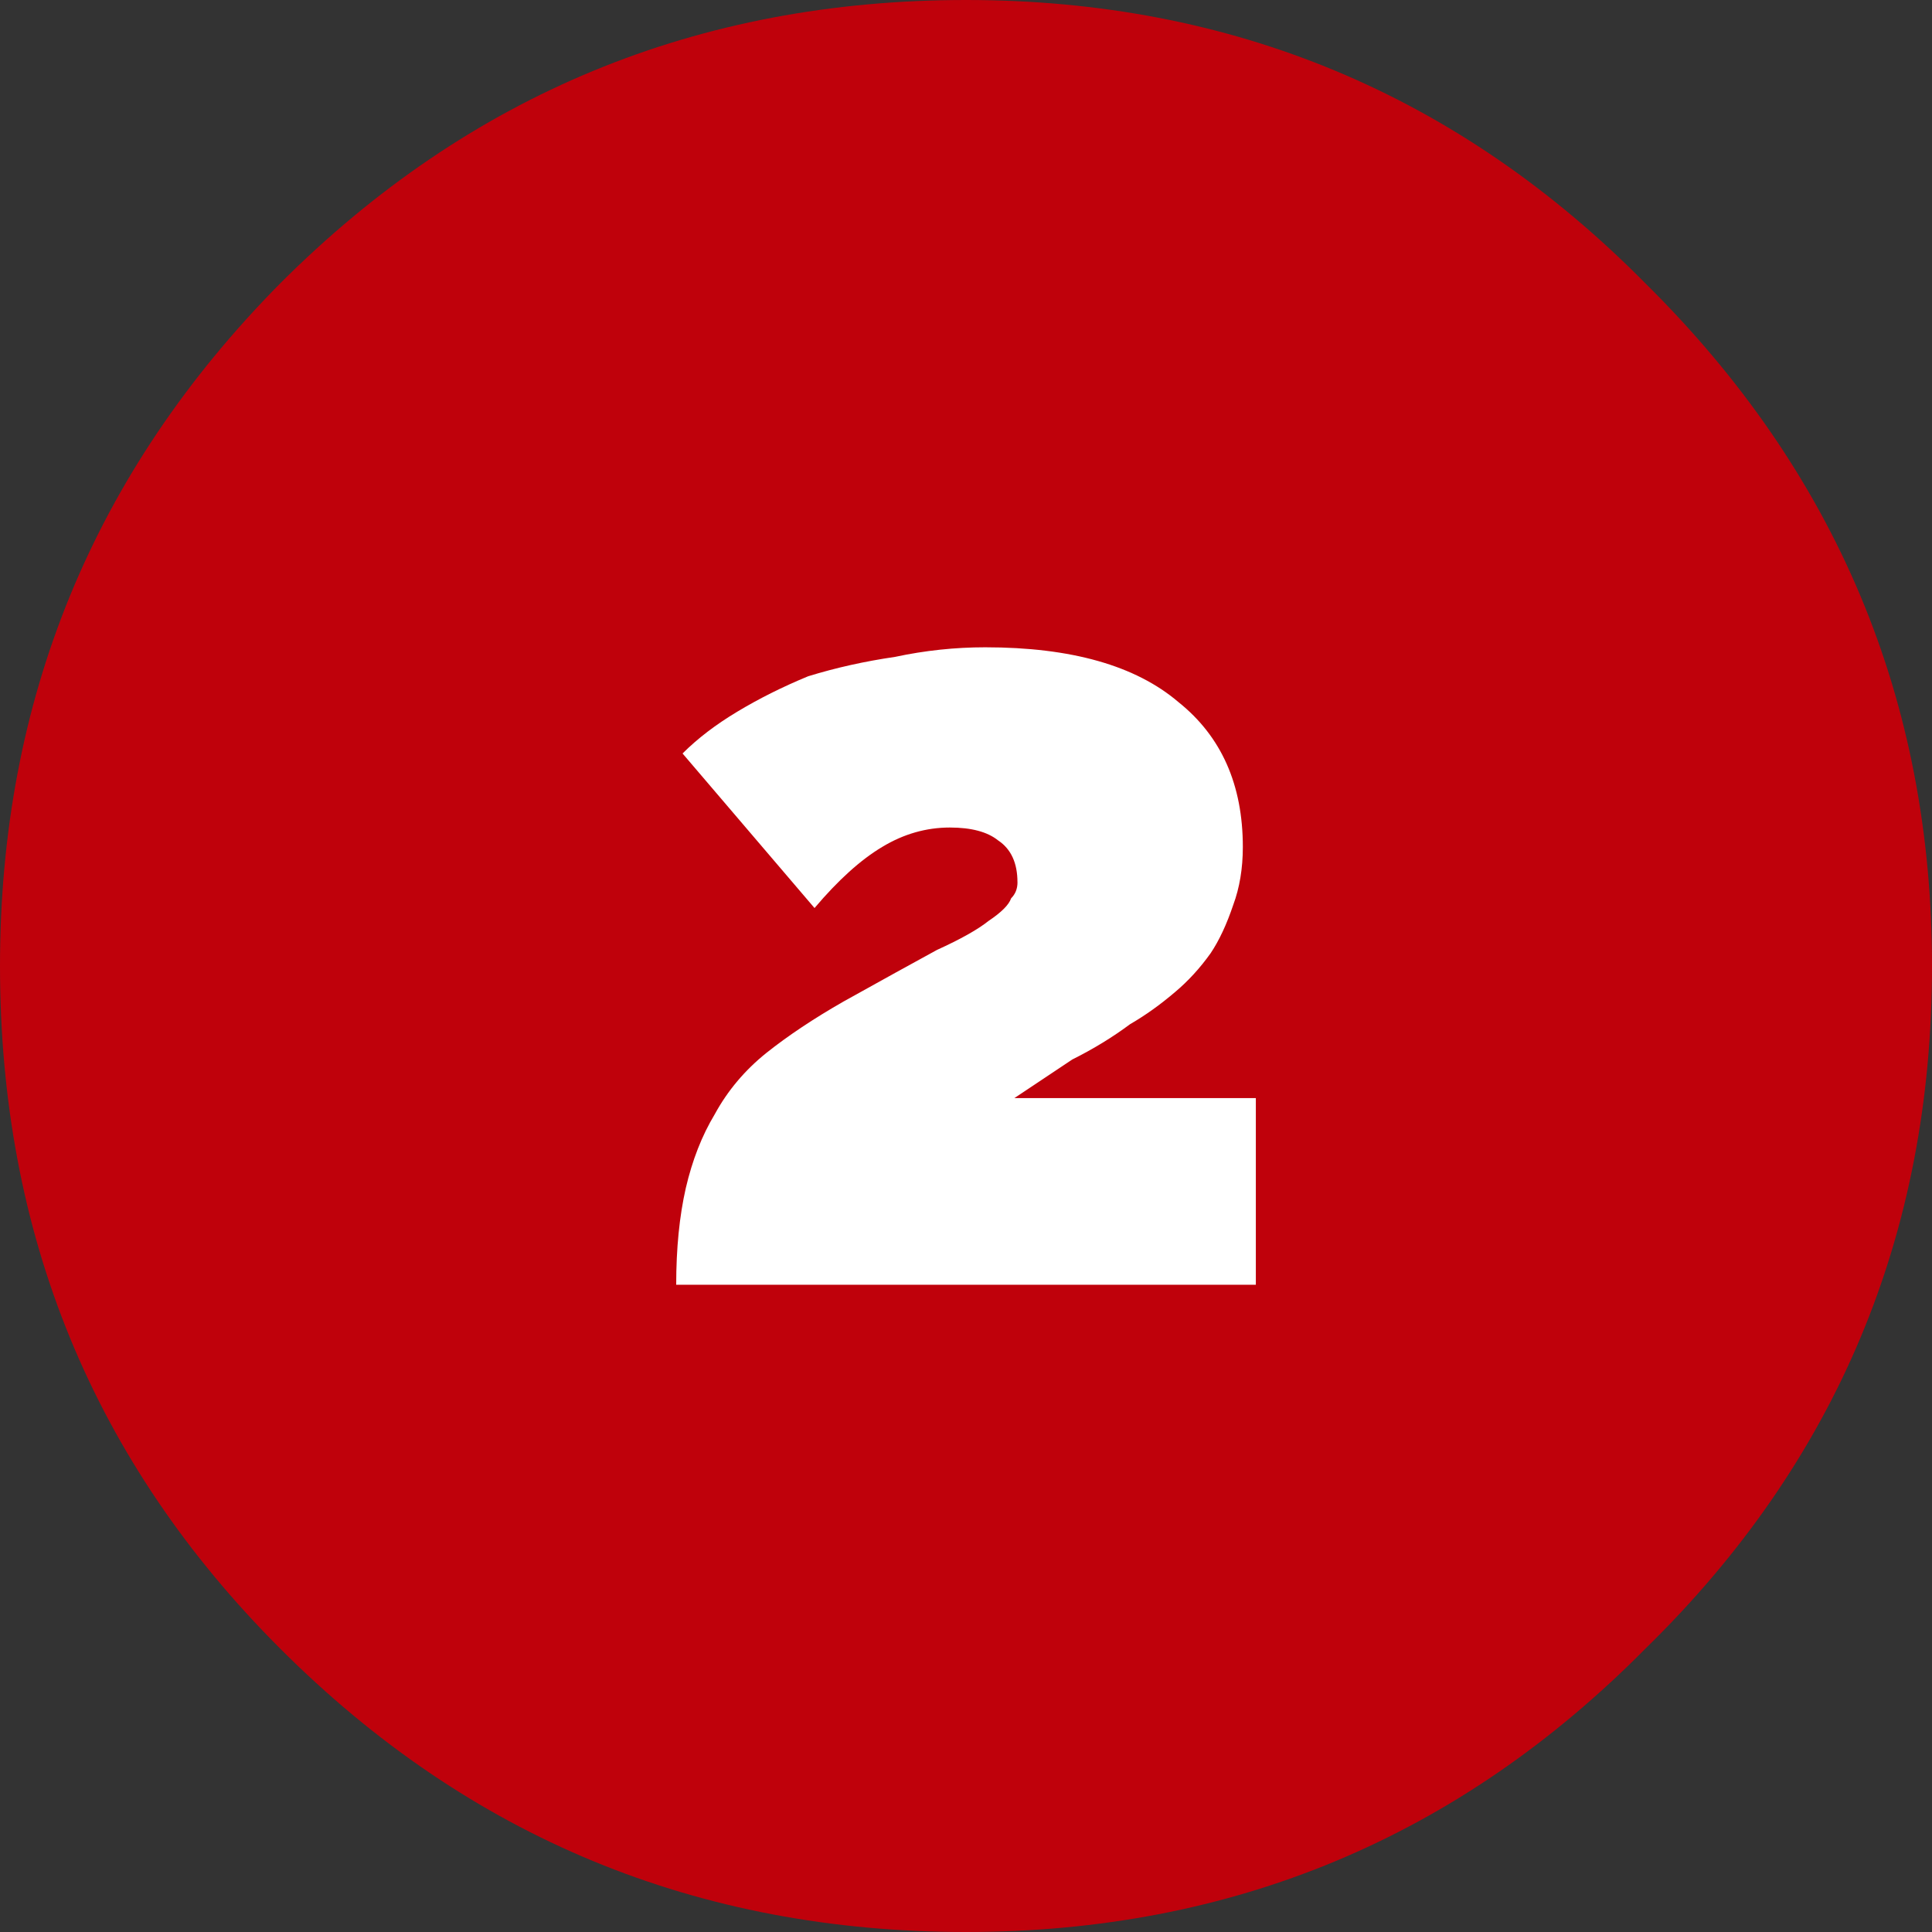 <?xml version="1.0" encoding="UTF-8" standalone="no"?>
<!-- Generator: Adobe Illustrator 15.0.0, SVG Export Plug-In . SVG Version: 6.00 Build 0)  -->

<svg
   xmlns:dc="http://purl.org/dc/elements/1.1/"
   xmlns:cc="http://creativecommons.org/ns#"
   xmlns:rdf="http://www.w3.org/1999/02/22-rdf-syntax-ns#"
   xmlns:svg="http://www.w3.org/2000/svg"
   xmlns="http://www.w3.org/2000/svg"
   xmlns:sodipodi="http://sodipodi.sourceforge.net/DTD/sodipodi-0.dtd"
   xmlns:inkscape="http://www.inkscape.org/namespaces/inkscape"
   version="1.1"
   id="Vrstva_1"
   x="0px"
   y="0px"
   width="52"
   height="52"
   viewBox="0 0 52 52"
   enable-background="new 0 0 30 30"
   xml:space="preserve"
   sodipodi:docname="premium2-2.svg"
   inkscape:version="0.92.1 r15371"><rect x="0" y="0" width="52" height="52" fill="#333333" stroke="none"/><defs
     id="defs9" /><sodipodi:namedview
     pagecolor="#ffffff"
     bordercolor="#666666"
     borderopacity="1"
     objecttolerance="10"
     gridtolerance="10"
     guidetolerance="10"
     inkscape:pageopacity="0"
     inkscape:pageshadow="2"
     inkscape:window-width="1536"
     inkscape:window-height="801"
     id="namedview7"
     showgrid="false"
     fit-margin-top="0"
     fit-margin-left="0"
     fit-margin-right="0"
     fit-margin-bottom="0"
     inkscape:zoom="7.8666667"
     inkscape:cx="-6.0381355"
     inkscape:cy="14.999999"
     inkscape:window-x="-8"
     inkscape:window-y="-8"
     inkscape:window-maximized="1"
     inkscape:current-layer="Vrstva_1" /><path
     inkscape:connector-curvature="0"
     d="M 7.542,7.627 C 12.624,2.543 18.777,0 26,0 33.166,0 39.26,2.543 44.287,7.627 49.429,12.712 52,18.836 52,26 c 0,7.225 -2.571,13.348 -7.713,18.373 C 39.26,49.457 33.166,52 26,52 c -7.223,0 -13.376,-2.543 -18.458,-7.627 C 2.513,39.348 0,33.225 0,26 0,18.836 2.513,12.712 7.542,7.627 Z"
     id="path2"
     style="clip-rule:evenodd;fill:#bf010b;fill-opacity:1;fill-rule:evenodd;stroke-width:1.733" /><path
     d="m 27.385,23.745 c 0,-0.518 -0.173,-0.894 -0.52,-1.125 -0.289,-0.232 -0.723,-0.347 -1.3,-0.347 -0.634,0 -1.243,0.173 -1.82,0.522 C 23.166,23.14 22.559,23.689 21.923,24.44 l -3.552,-4.16 c 0.402,-0.402 0.894,-0.778 1.473,-1.125 0.577,-0.347 1.212,-0.666 1.907,-0.953 0.752,-0.232 1.531,-0.404 2.34,-0.522 0.809,-0.173 1.619,-0.258 2.427,-0.258 2.312,0 4.046,0.491 5.2,1.475 1.156,0.924 1.733,2.224 1.733,3.9 0,0.575 -0.087,1.097 -0.258,1.558 -0.175,0.52 -0.376,0.953 -0.608,1.3 -0.288,0.404 -0.607,0.751 -0.953,1.042 -0.404,0.345 -0.809,0.634 -1.213,0.867 -0.463,0.345 -0.981,0.664 -1.558,0.952 -0.522,0.348 -1.042,0.693 -1.56,1.04 h 6.5 v 5.023 H 18.2 c 0,-0.981 0.087,-1.848 0.258,-2.6 0.175,-0.752 0.433,-1.414 0.782,-1.993 0.345,-0.633 0.809,-1.182 1.385,-1.645 0.579,-0.461 1.272,-0.924 2.082,-1.387 1.04,-0.577 1.875,-1.042 2.512,-1.387 0.636,-0.289 1.097,-0.548 1.388,-0.78 0.345,-0.232 0.548,-0.433 0.607,-0.608 0.114,-0.114 0.172,-0.258 0.172,-0.433 z"
     id="path4"
     inkscape:connector-curvature="0"
     style="clip-rule:evenodd;fill:#ffffff;fill-rule:evenodd;stroke-width:1.733" /></svg>